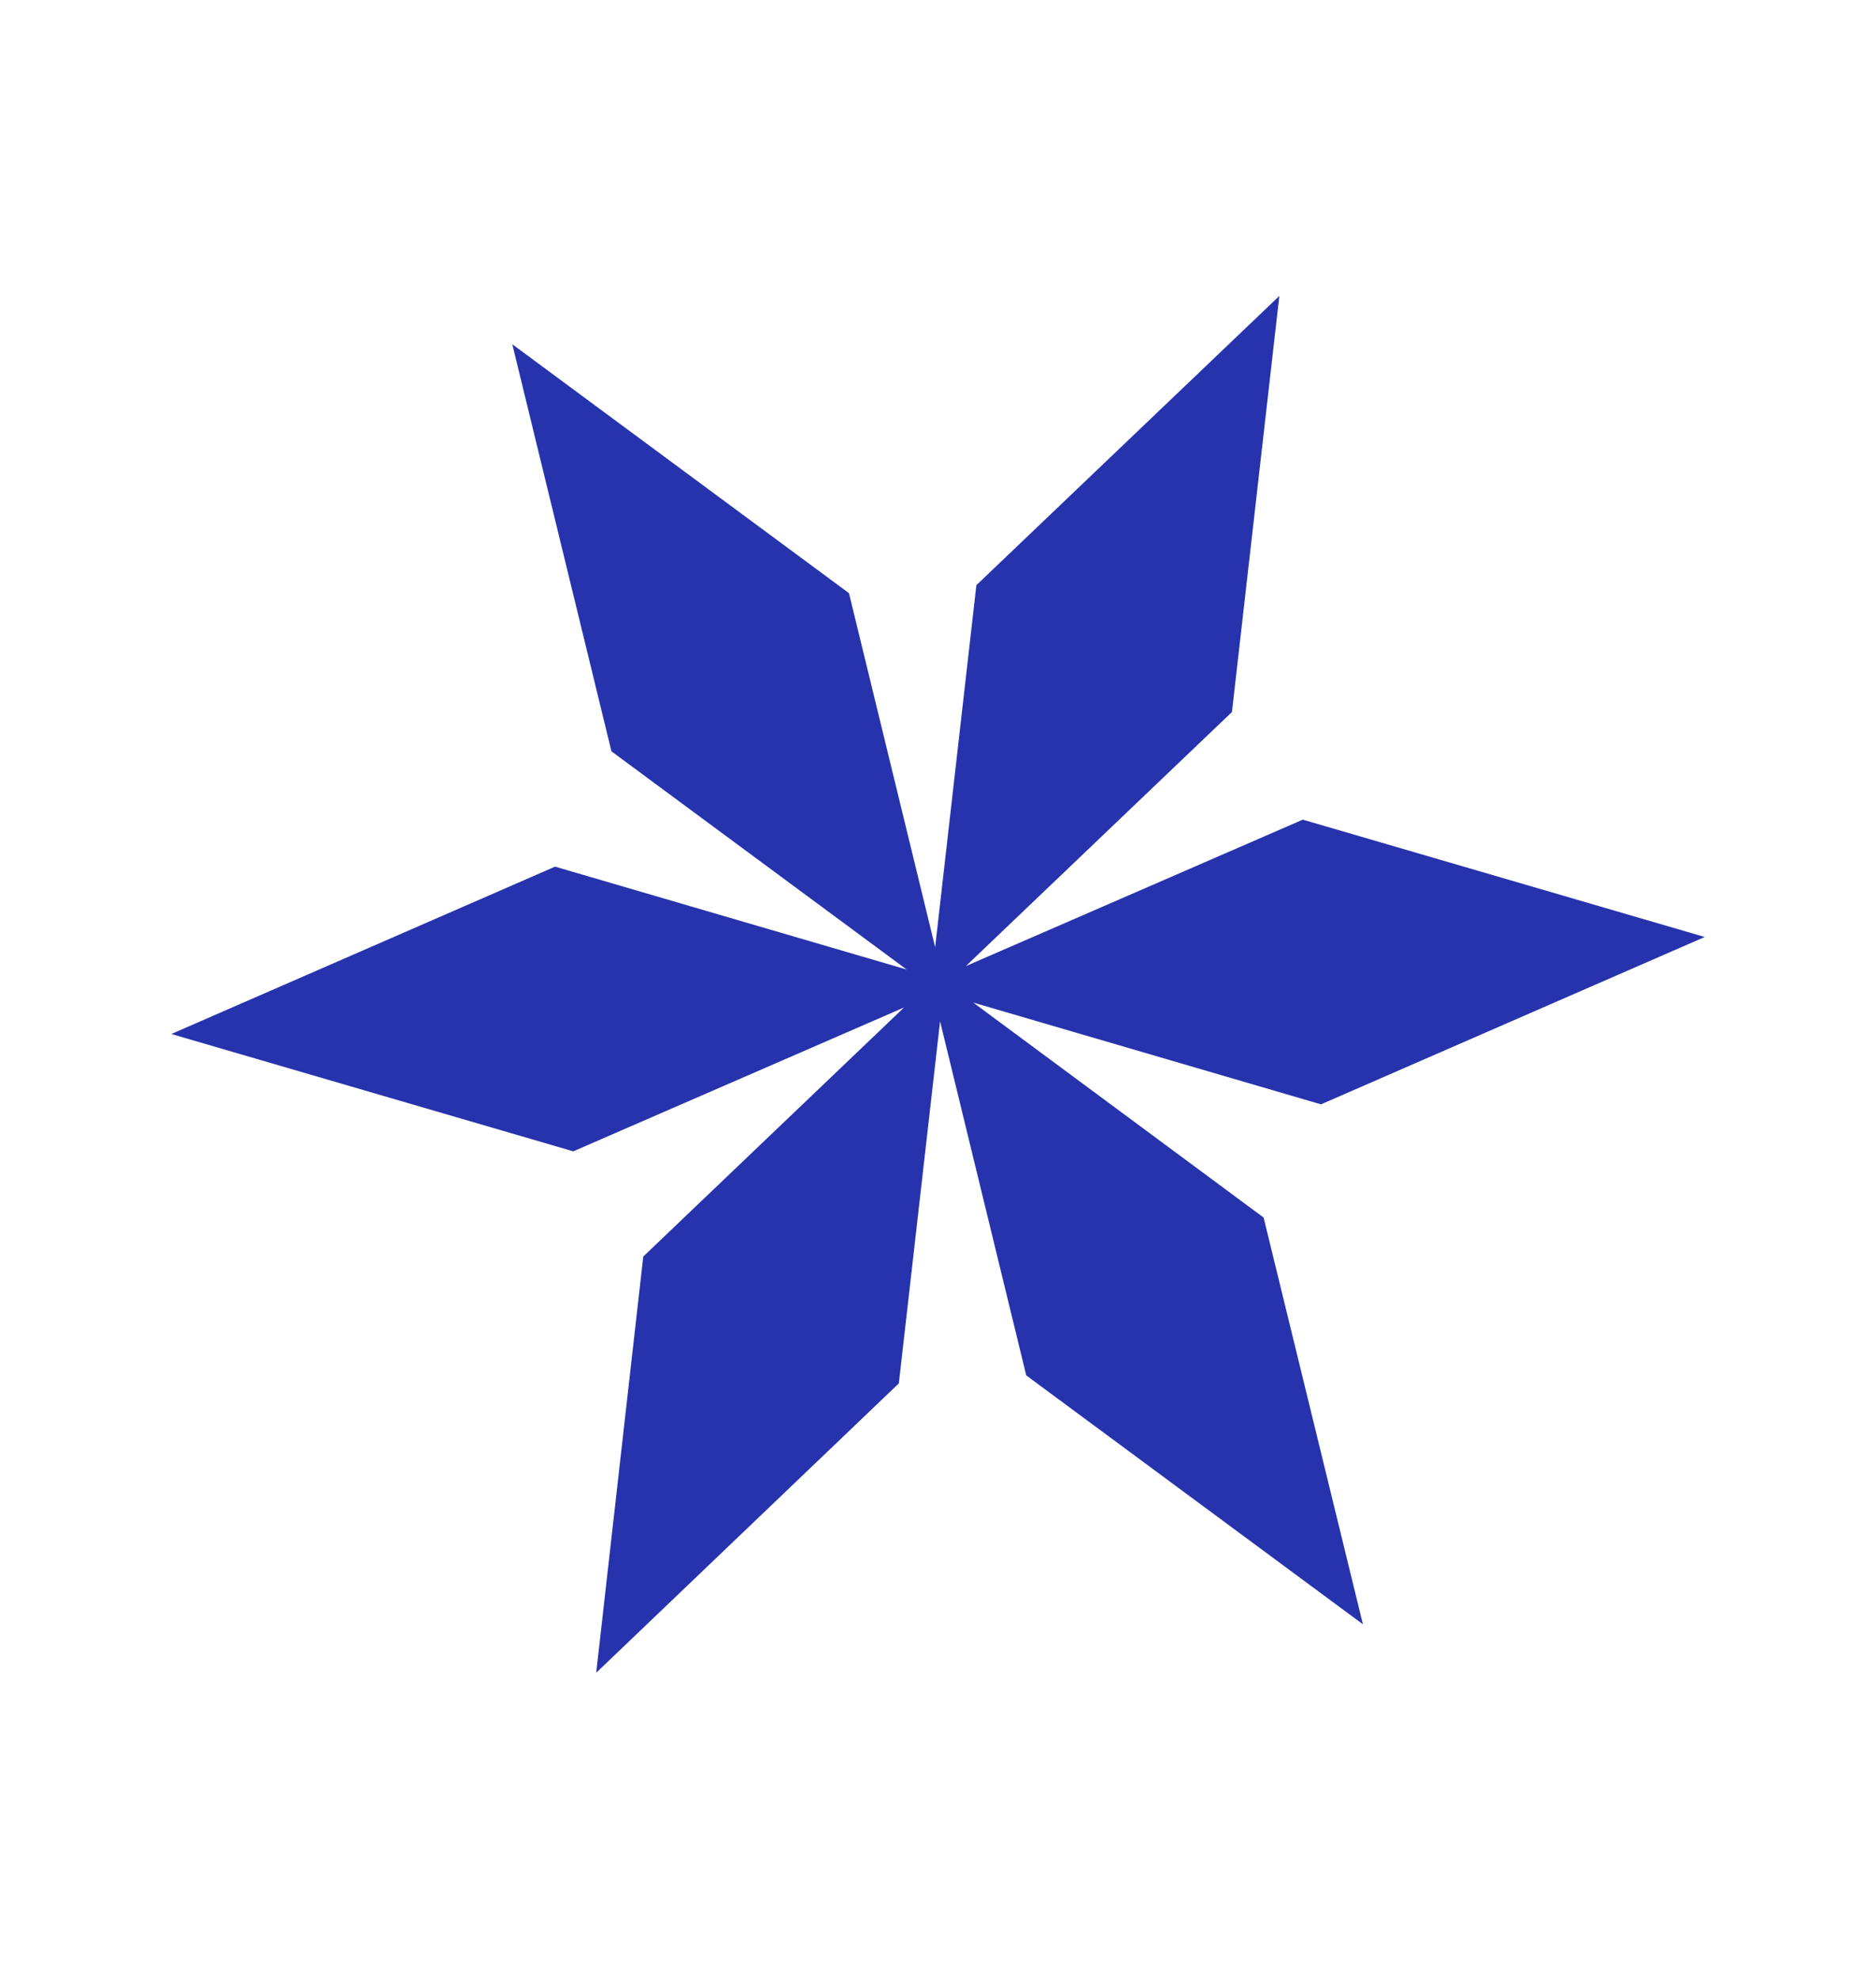 <svg width="163" height="172" viewBox="0 0 163 172" fill="none" xmlns="http://www.w3.org/2000/svg">
<path d="M84.563 87.092L114.776 95.932L148.118 81.394L113.195 71.201L83.919 83.924L107.04 61.852L111.158 25.708L84.835 50.832L81.252 82.284L73.765 51.527L44.513 29.907L53.127 65.267L78.778 84.221L48.227 75.283L14.885 89.821L49.808 100.014L78.549 87.518L55.892 109.152L51.802 145.31L78.097 120.172L81.68 88.72L89.167 119.477L118.419 141.097L109.791 105.765L84.563 87.092Z" fill="#2633AD"/>
</svg>

